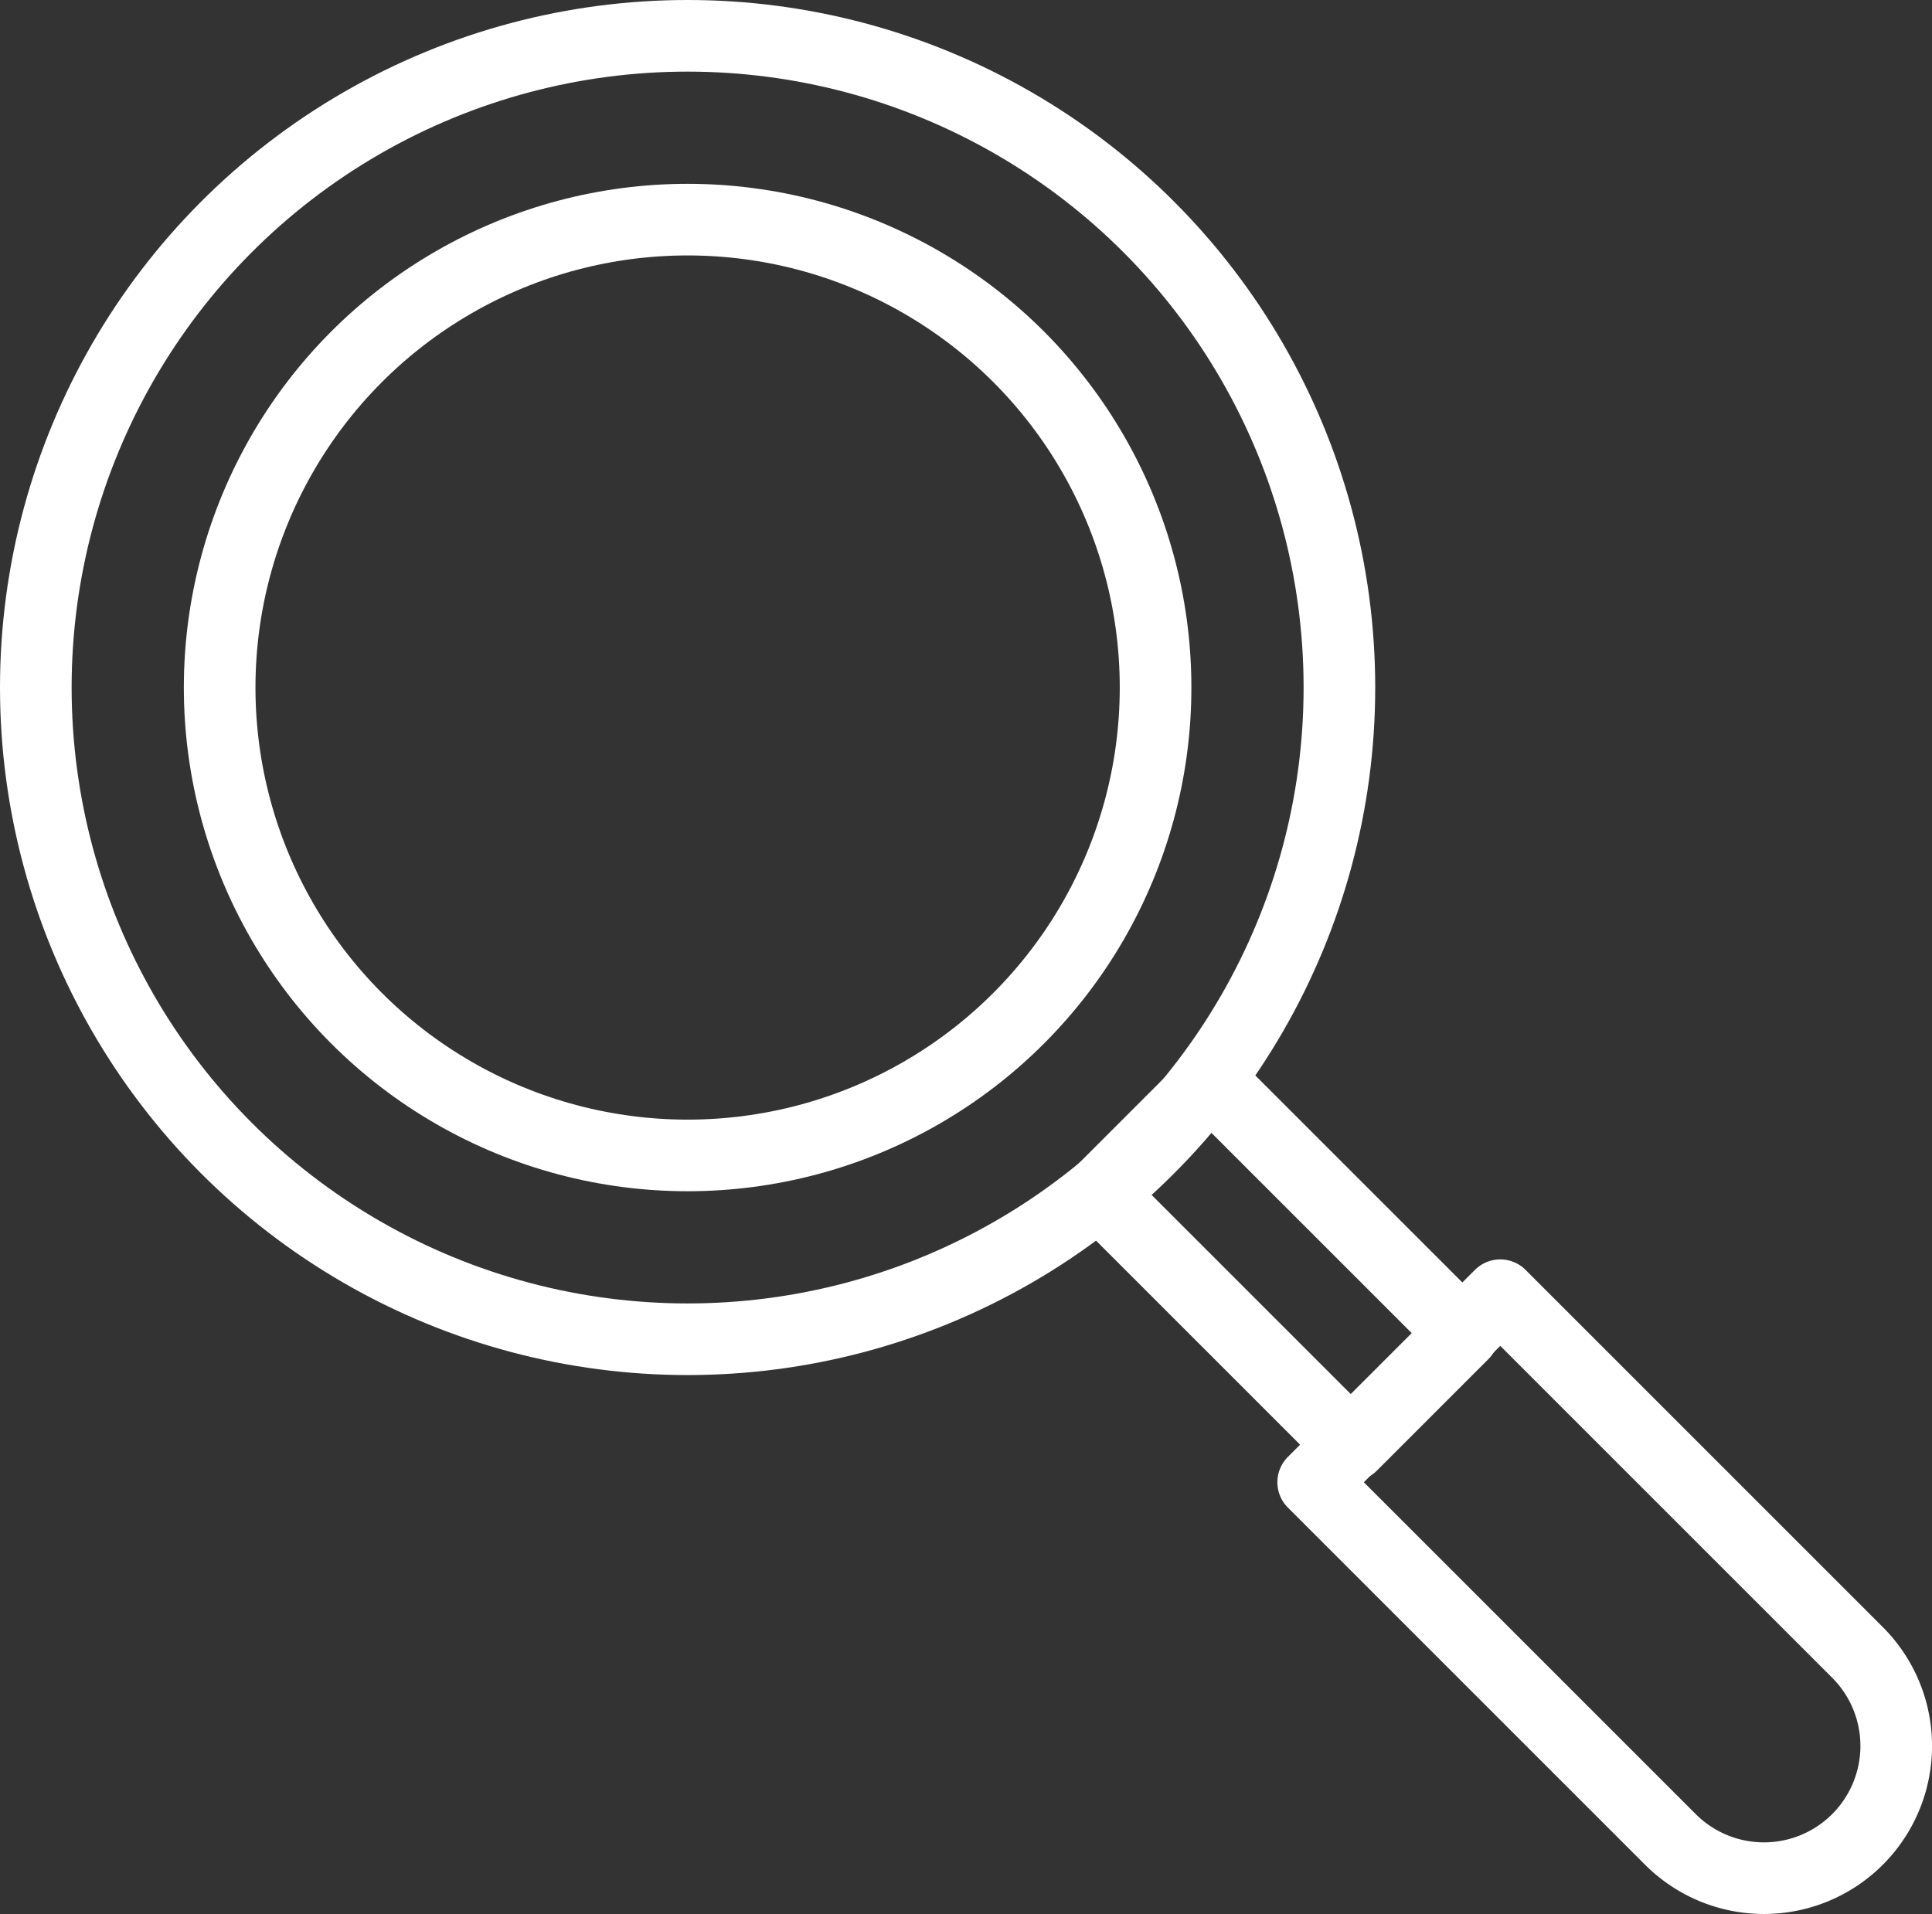 <svg xmlns="http://www.w3.org/2000/svg" viewBox="0 0 80.92 80.18"><rect x="0" y="0" width="80.92" height="80.18" fill="#333333" stroke="none"/><defs><style>.cls-1{fill:none;stroke:#fff;stroke-linecap:round;stroke-linejoin:round;stroke-width:3px;}</style></defs><title>Asset 21</title><g id="Layer_2" data-name="Layer 2"><g id="Grid"><circle class="cls-1" cx="28.8" cy="28.8" r="27.3"/><circle class="cls-1" cx="28.8" cy="28.8" r="19.6"/><rect class="cls-1" x="46.2" y="49.62" width="14.93" height="6.61" transform="translate(53.14 -22.44) rotate(45)"/><path class="cls-1" d="M55,62.09H76.16a5.54,5.54,0,0,1,5.54,5.54v0a5.54,5.54,0,0,1-5.54,5.54H55a0,0,0,0,1,0,0V62.09A0,0,0,0,1,55,62.09Z" transform="translate(67.85 -28.54) rotate(45)"/></g></g></svg>